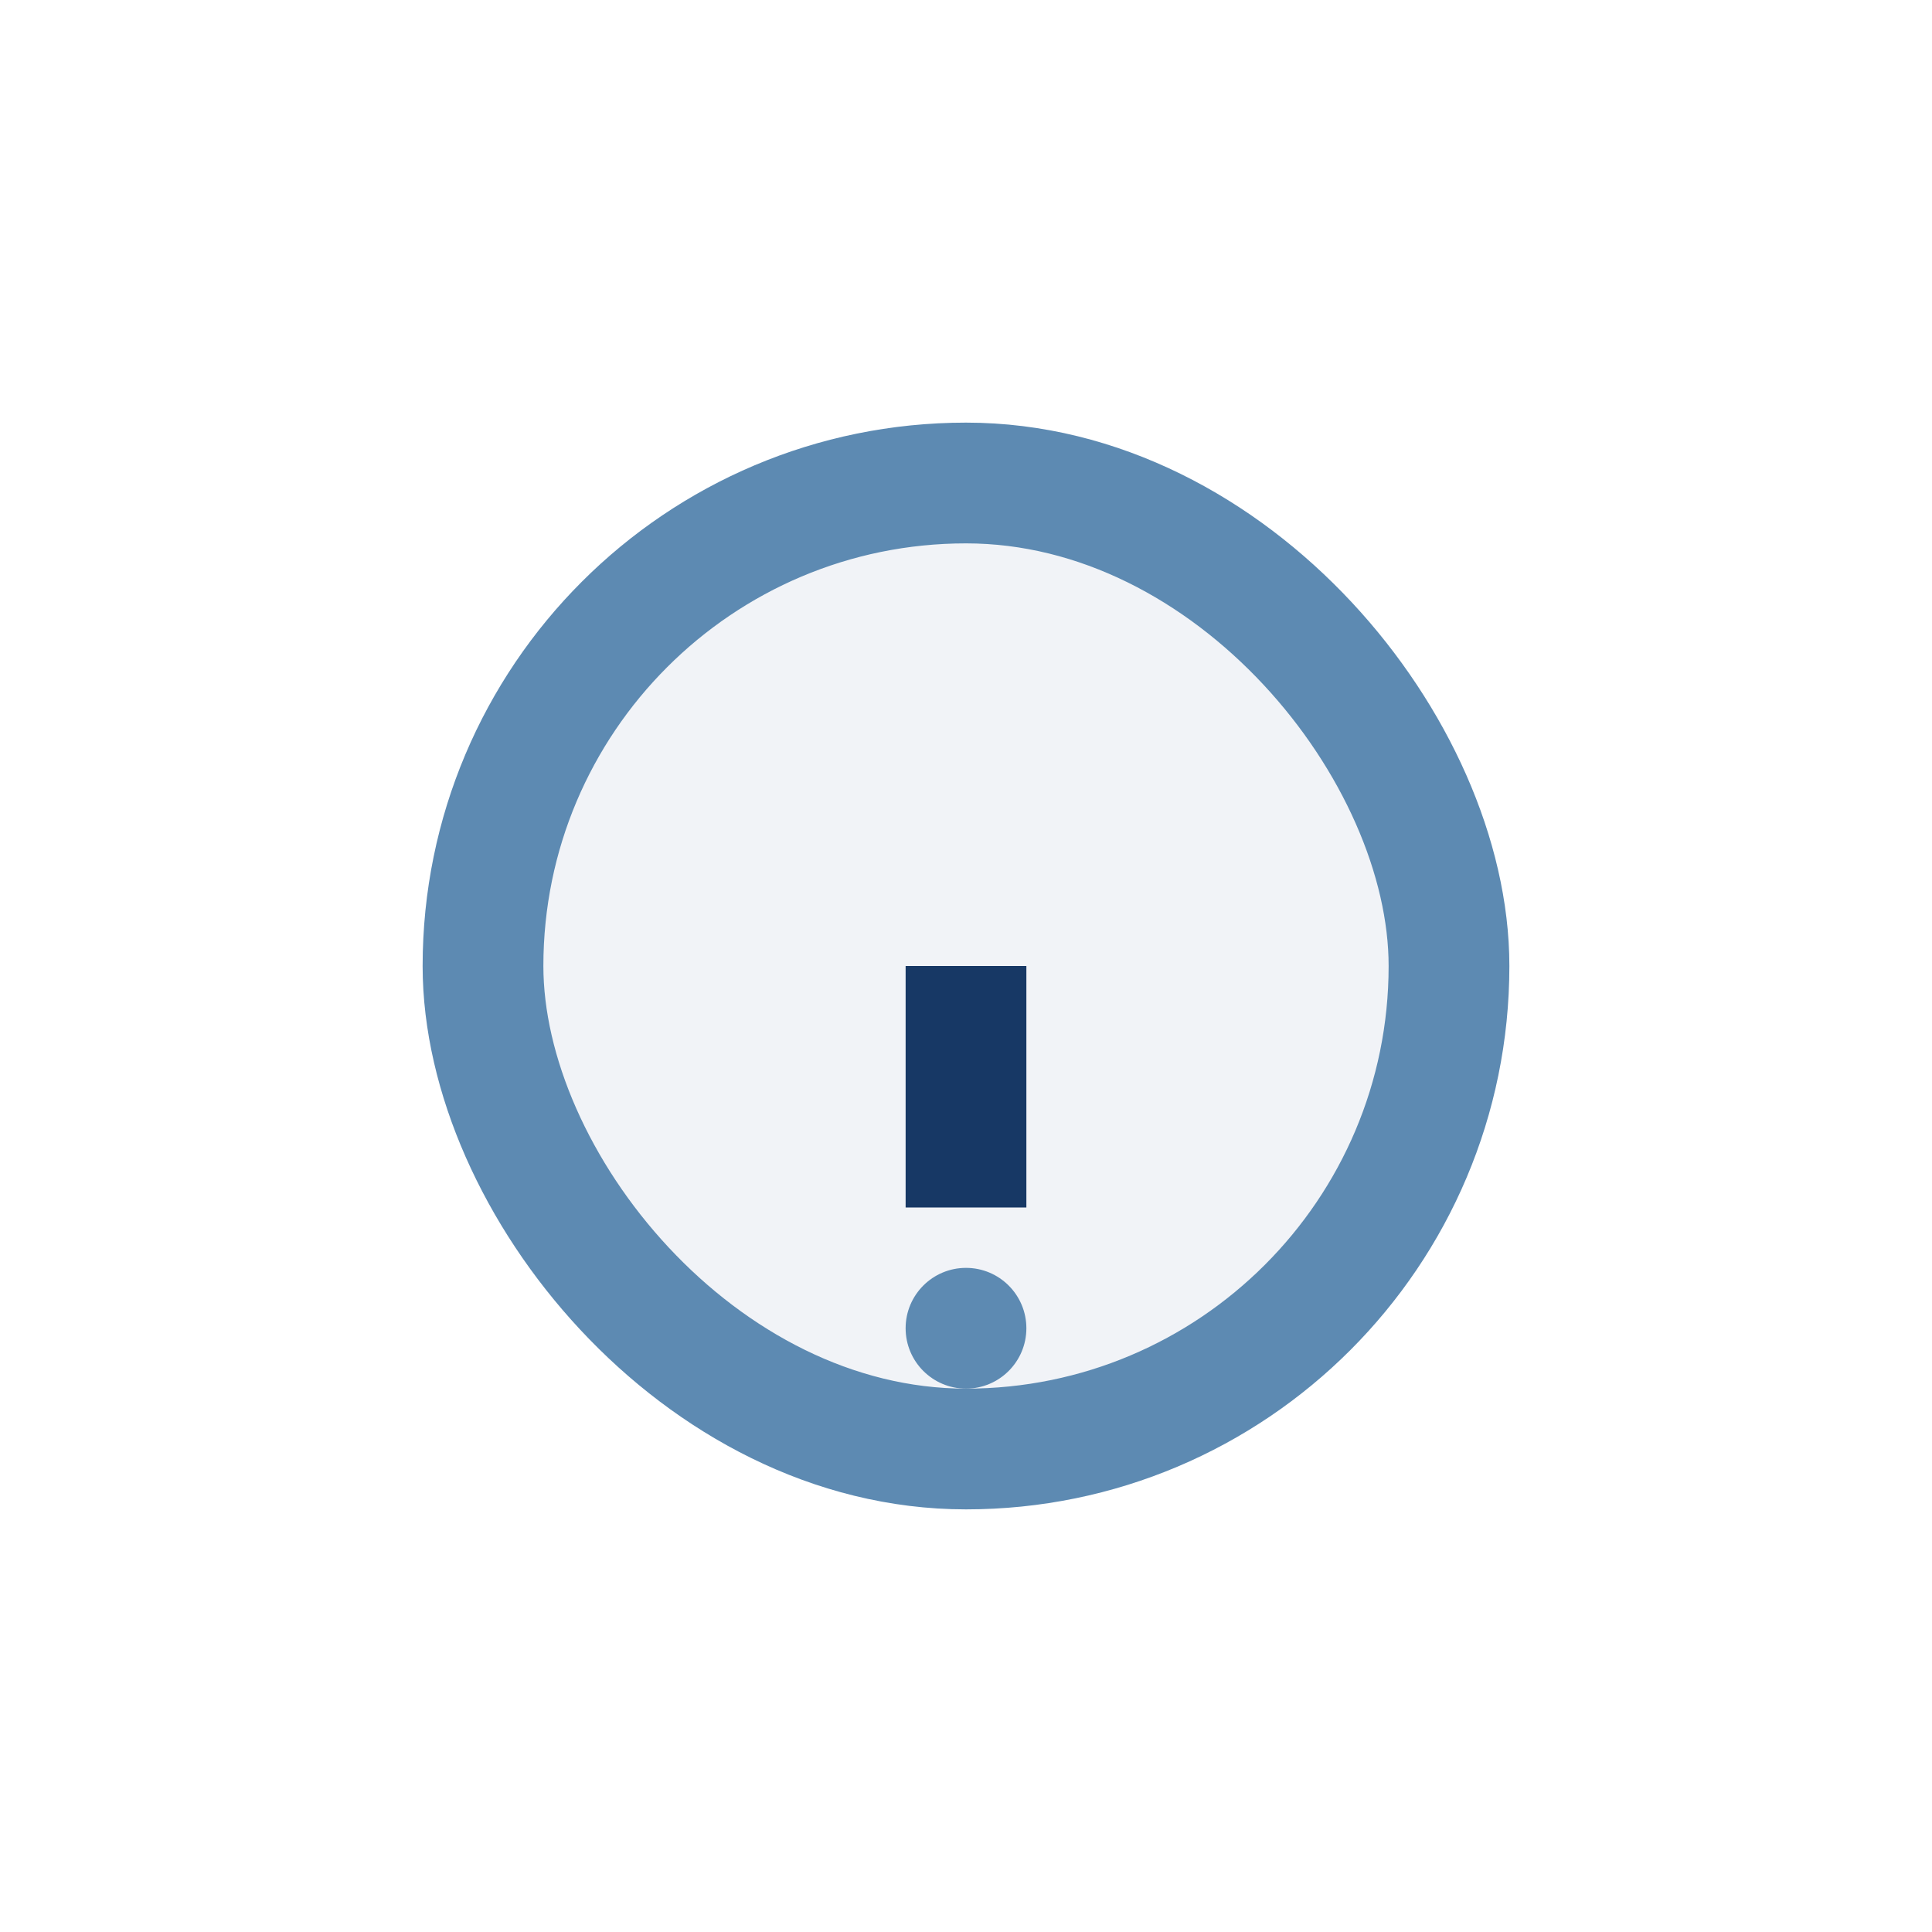 <?xml version="1.0" encoding="UTF-8"?>
<svg xmlns="http://www.w3.org/2000/svg" width="32" height="32" viewBox="0 0 32 32"><rect x="8" y="8" width="16" height="16" rx="8" fill="#F1F3F7" stroke="#5D8AB2" stroke-width="2"/><path d="M16 20v-4" stroke="#173865" stroke-width="2"/><circle cx="16" cy="22" r="1" fill="#5D8AB2"/></svg>
